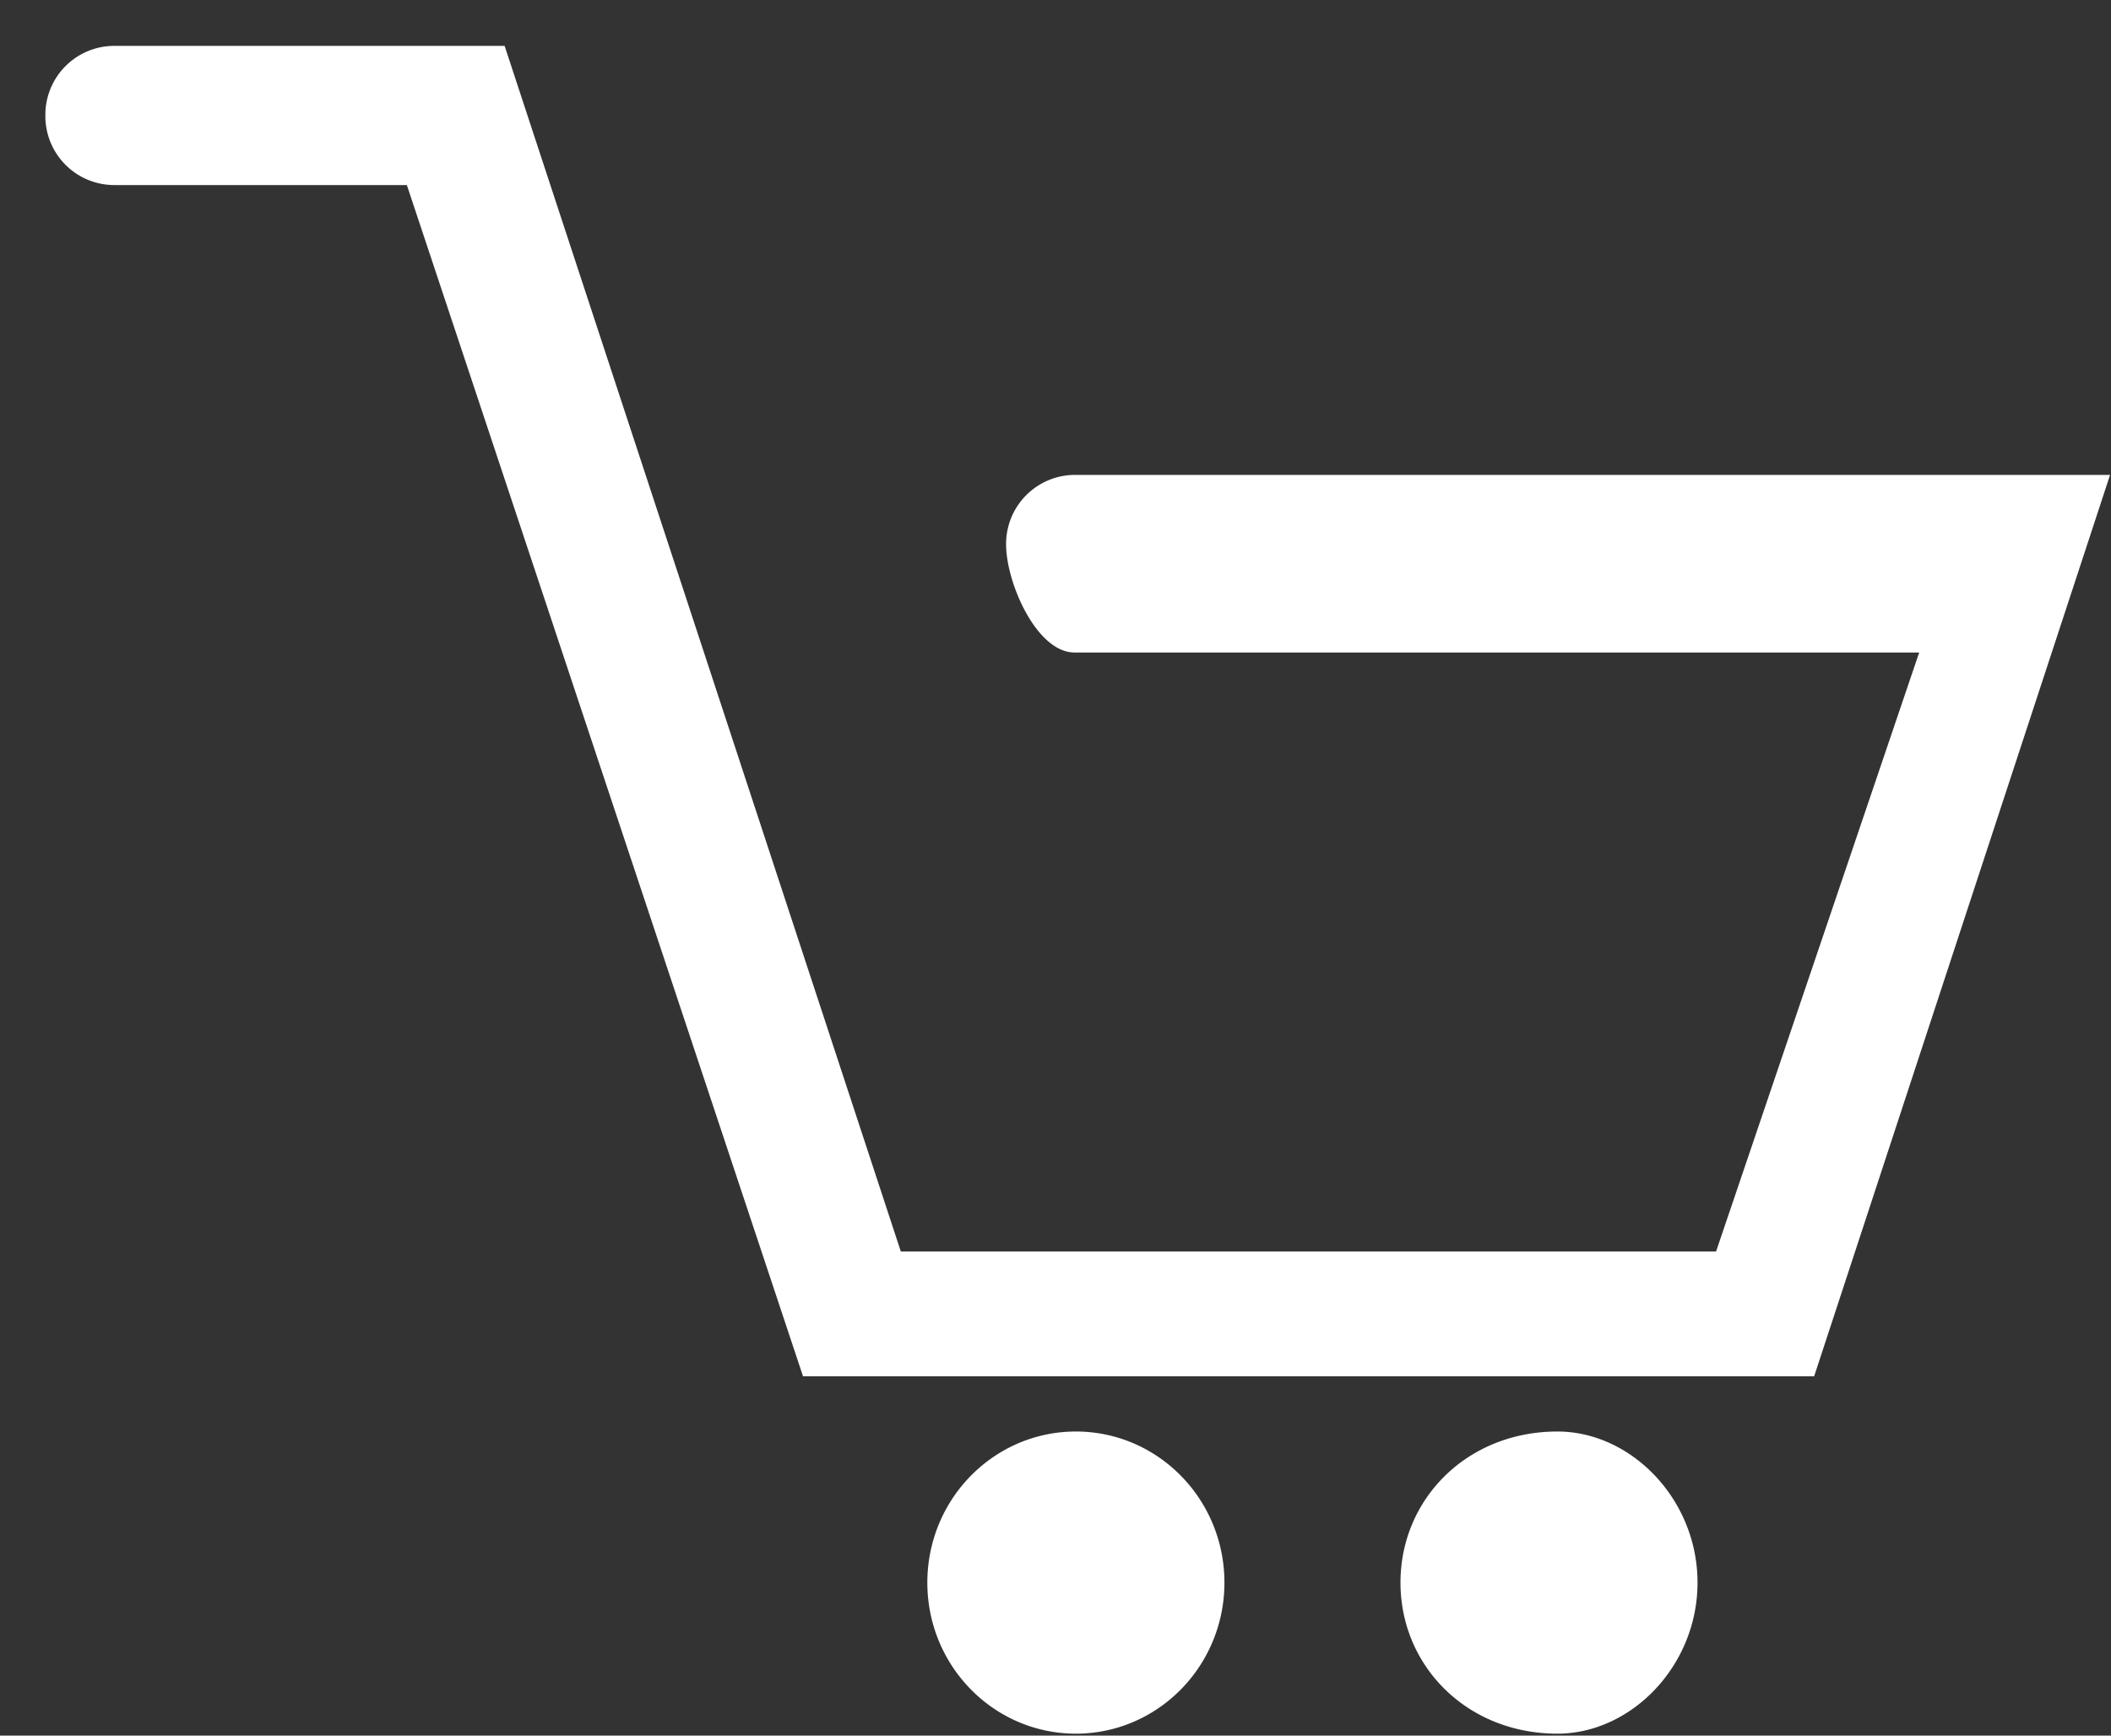 <svg xmlns="http://www.w3.org/2000/svg" width="45" height="37"><rect width="100%" height="100%" fill="#333333" stroke="none"/><path fill-rule="evenodd" fill="#FFF" d="M38.672 29.34H17.118L8.673 3.945H2.425A1.47 1.47 0 01.967 2.461 1.47 1.47 0 012.425.978h8.332l8.446 25.702h17.378l4.33-12.77H22.905c-.805 0-1.458-1.483-1.458-2.303a1.47 1.47 0 011.458-1.483H44.98L38.672 29.34zm-15.738 1.177c1.749 0 3.167 1.442 3.167 3.221 0 1.778-1.418 3.22-3.167 3.22-1.748 0-3.166-1.442-3.166-3.22 0-1.779 1.418-3.221 3.166-3.221zm10.266 0c1.568 0 2.986 1.442 2.986 3.221 0 1.778-1.418 3.22-2.986 3.22-1.929 0-3.346-1.442-3.346-3.22 0-1.779 1.417-3.221 3.346-3.221z"/></svg>